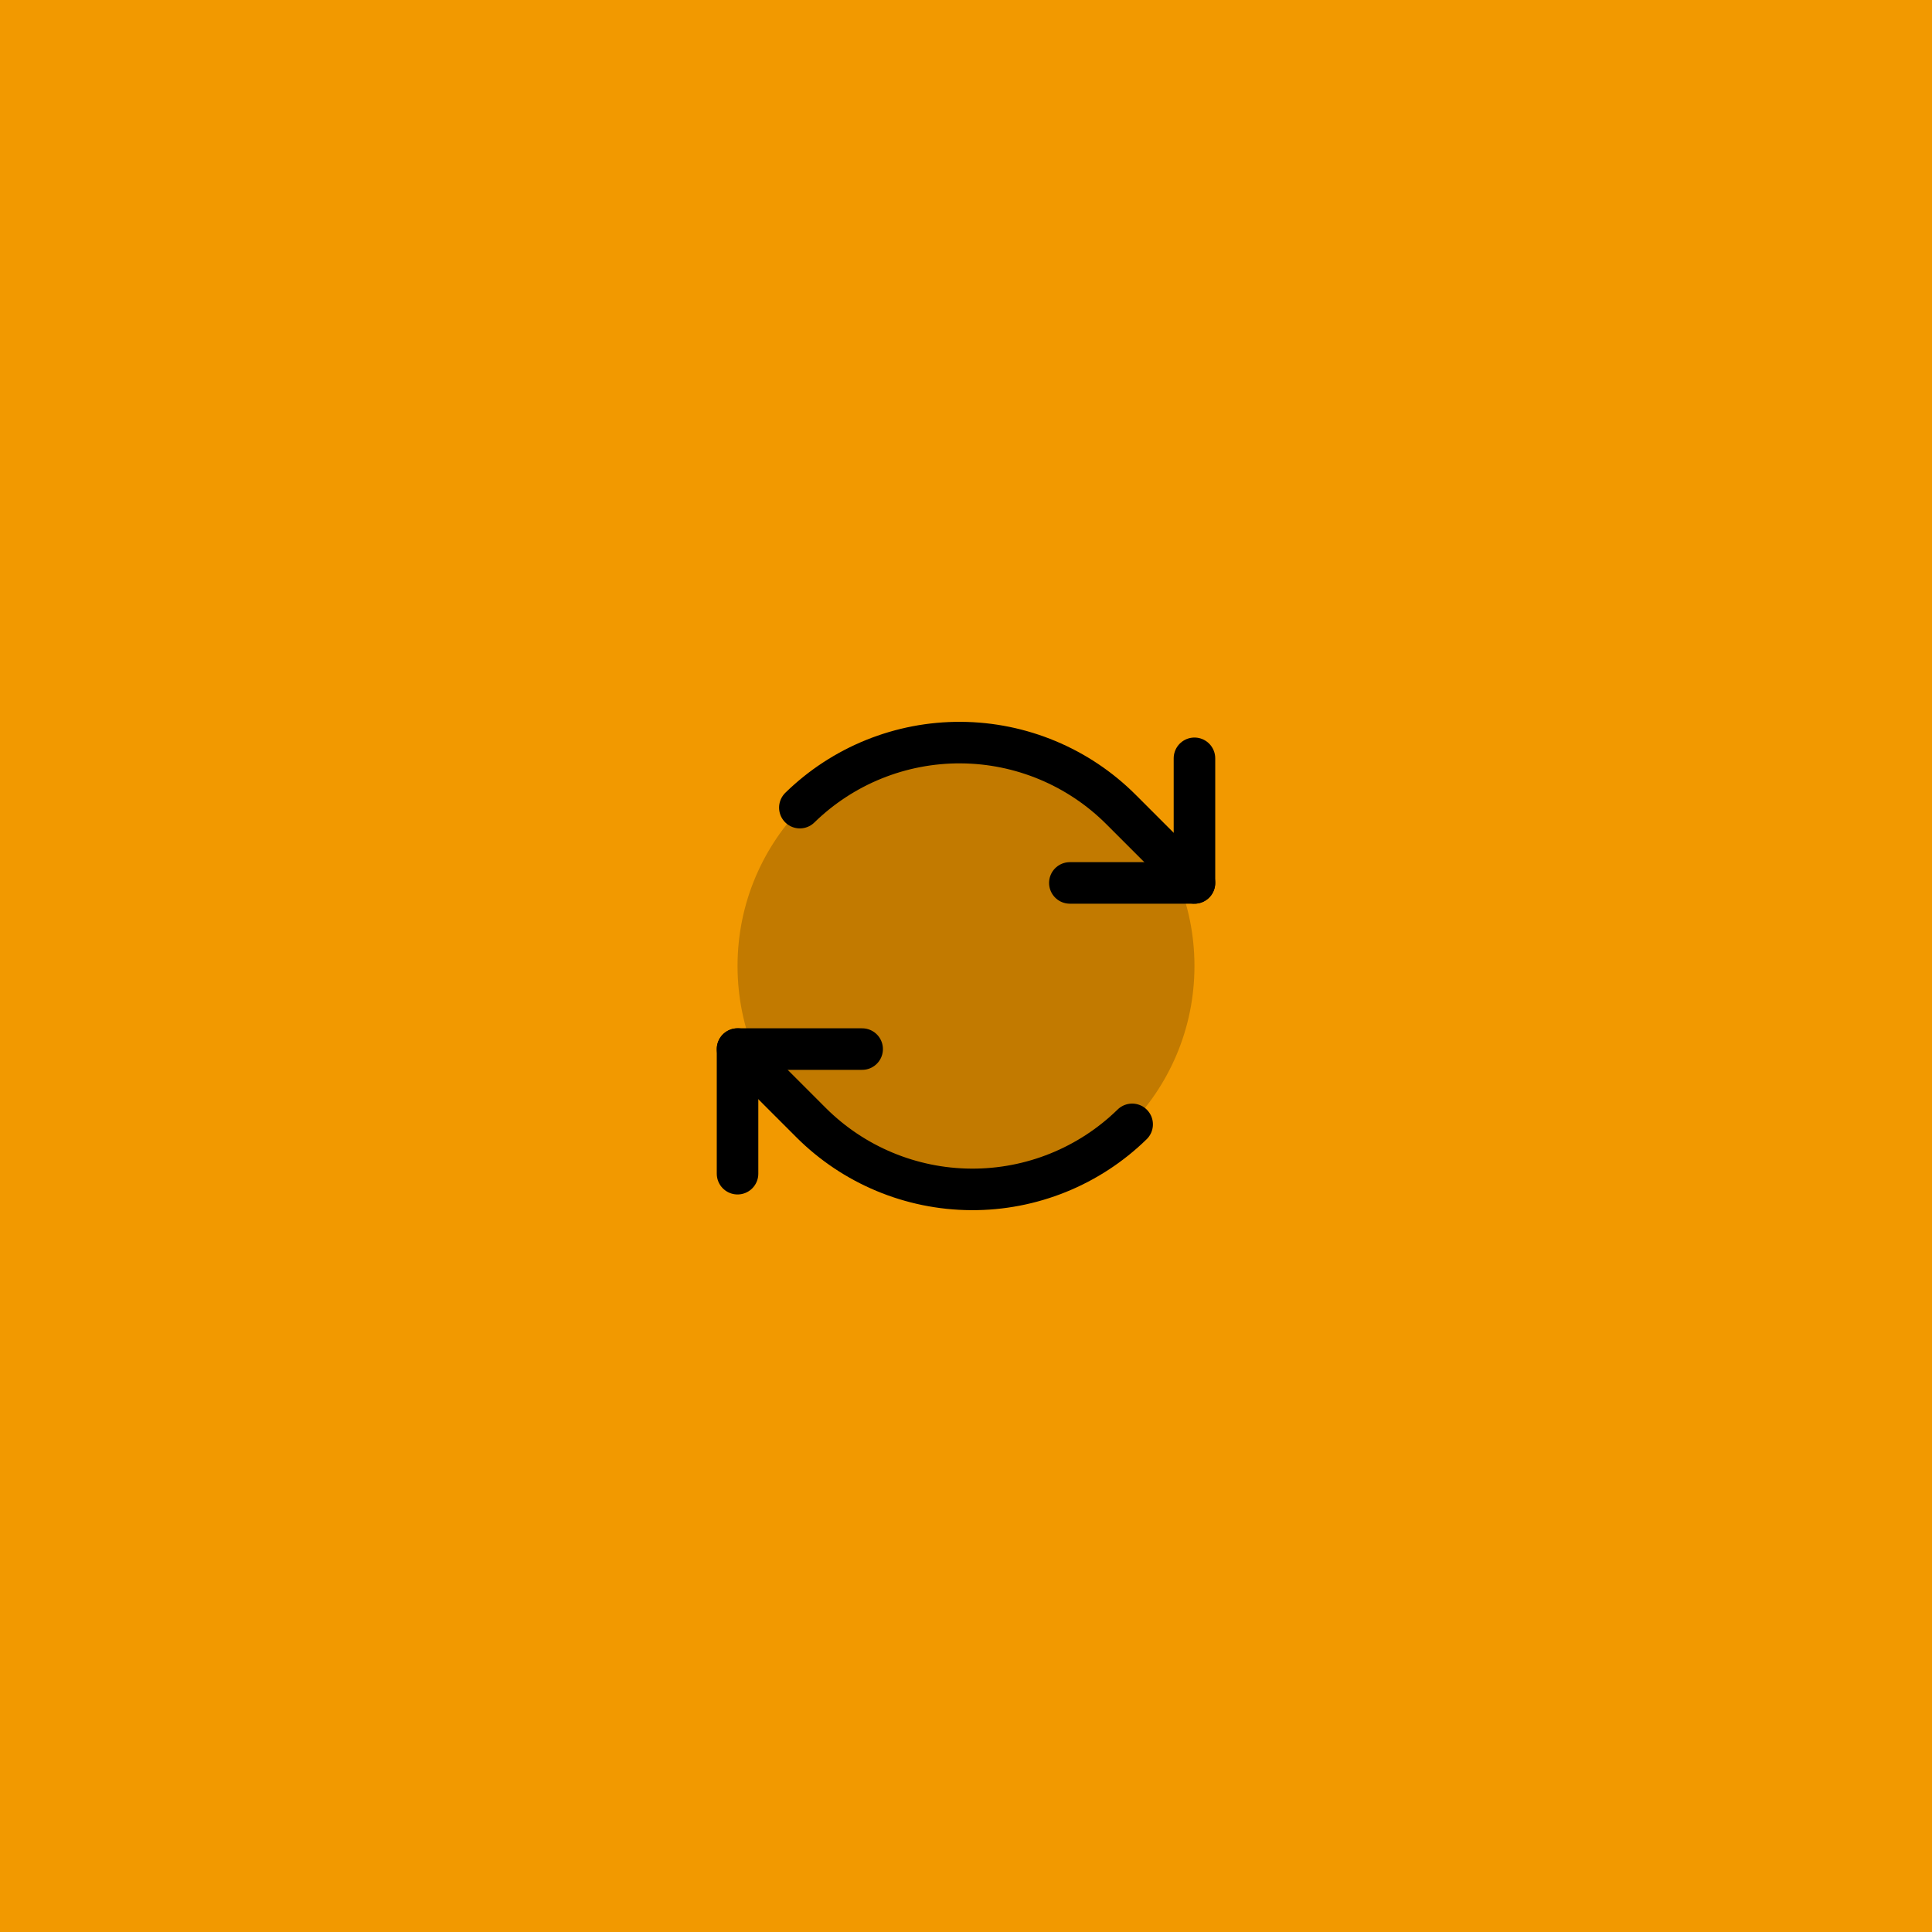 <svg width="500" height="500" viewBox="0 0 500 500" fill="none" xmlns="http://www.w3.org/2000/svg">
<rect width="500" height="500" fill="#F29900"/>
<g clip-path="url(#clip0_25_367)">
<path opacity="0.2" d="M250 309.125C282.654 309.125 309.125 282.654 309.125 250C309.125 217.346 282.654 190.875 250 190.875C217.346 190.875 190.875 217.346 190.875 250C190.875 282.654 217.346 309.125 250 309.125Z" fill="black"/>
<path d="M276.875 228.5H309.125V196.25" stroke="black" stroke-width="10.75" stroke-linecap="round" stroke-linejoin="round"/>
<path d="M309.125 228.5L290.124 209.499C279.121 198.496 264.223 192.274 248.662 192.184C233.1 192.093 218.131 198.141 207 209.016" stroke="black" stroke-width="10.75" stroke-linecap="round" stroke-linejoin="round"/>
<path d="M223.125 271.5H190.875V303.75" stroke="black" stroke-width="10.75" stroke-linecap="round" stroke-linejoin="round"/>
<path d="M190.875 271.5L209.876 290.501C220.879 301.504 235.777 307.726 251.338 307.816C266.9 307.907 281.869 301.859 293 290.984" stroke="black" stroke-width="10.75" stroke-linecap="round" stroke-linejoin="round"/>
</g>
<defs>
<clipPath id="clip0_25_367">
<rect width="172" height="172" fill="white" transform="translate(164 164)"/>
</clipPath>
</defs>
</svg>
